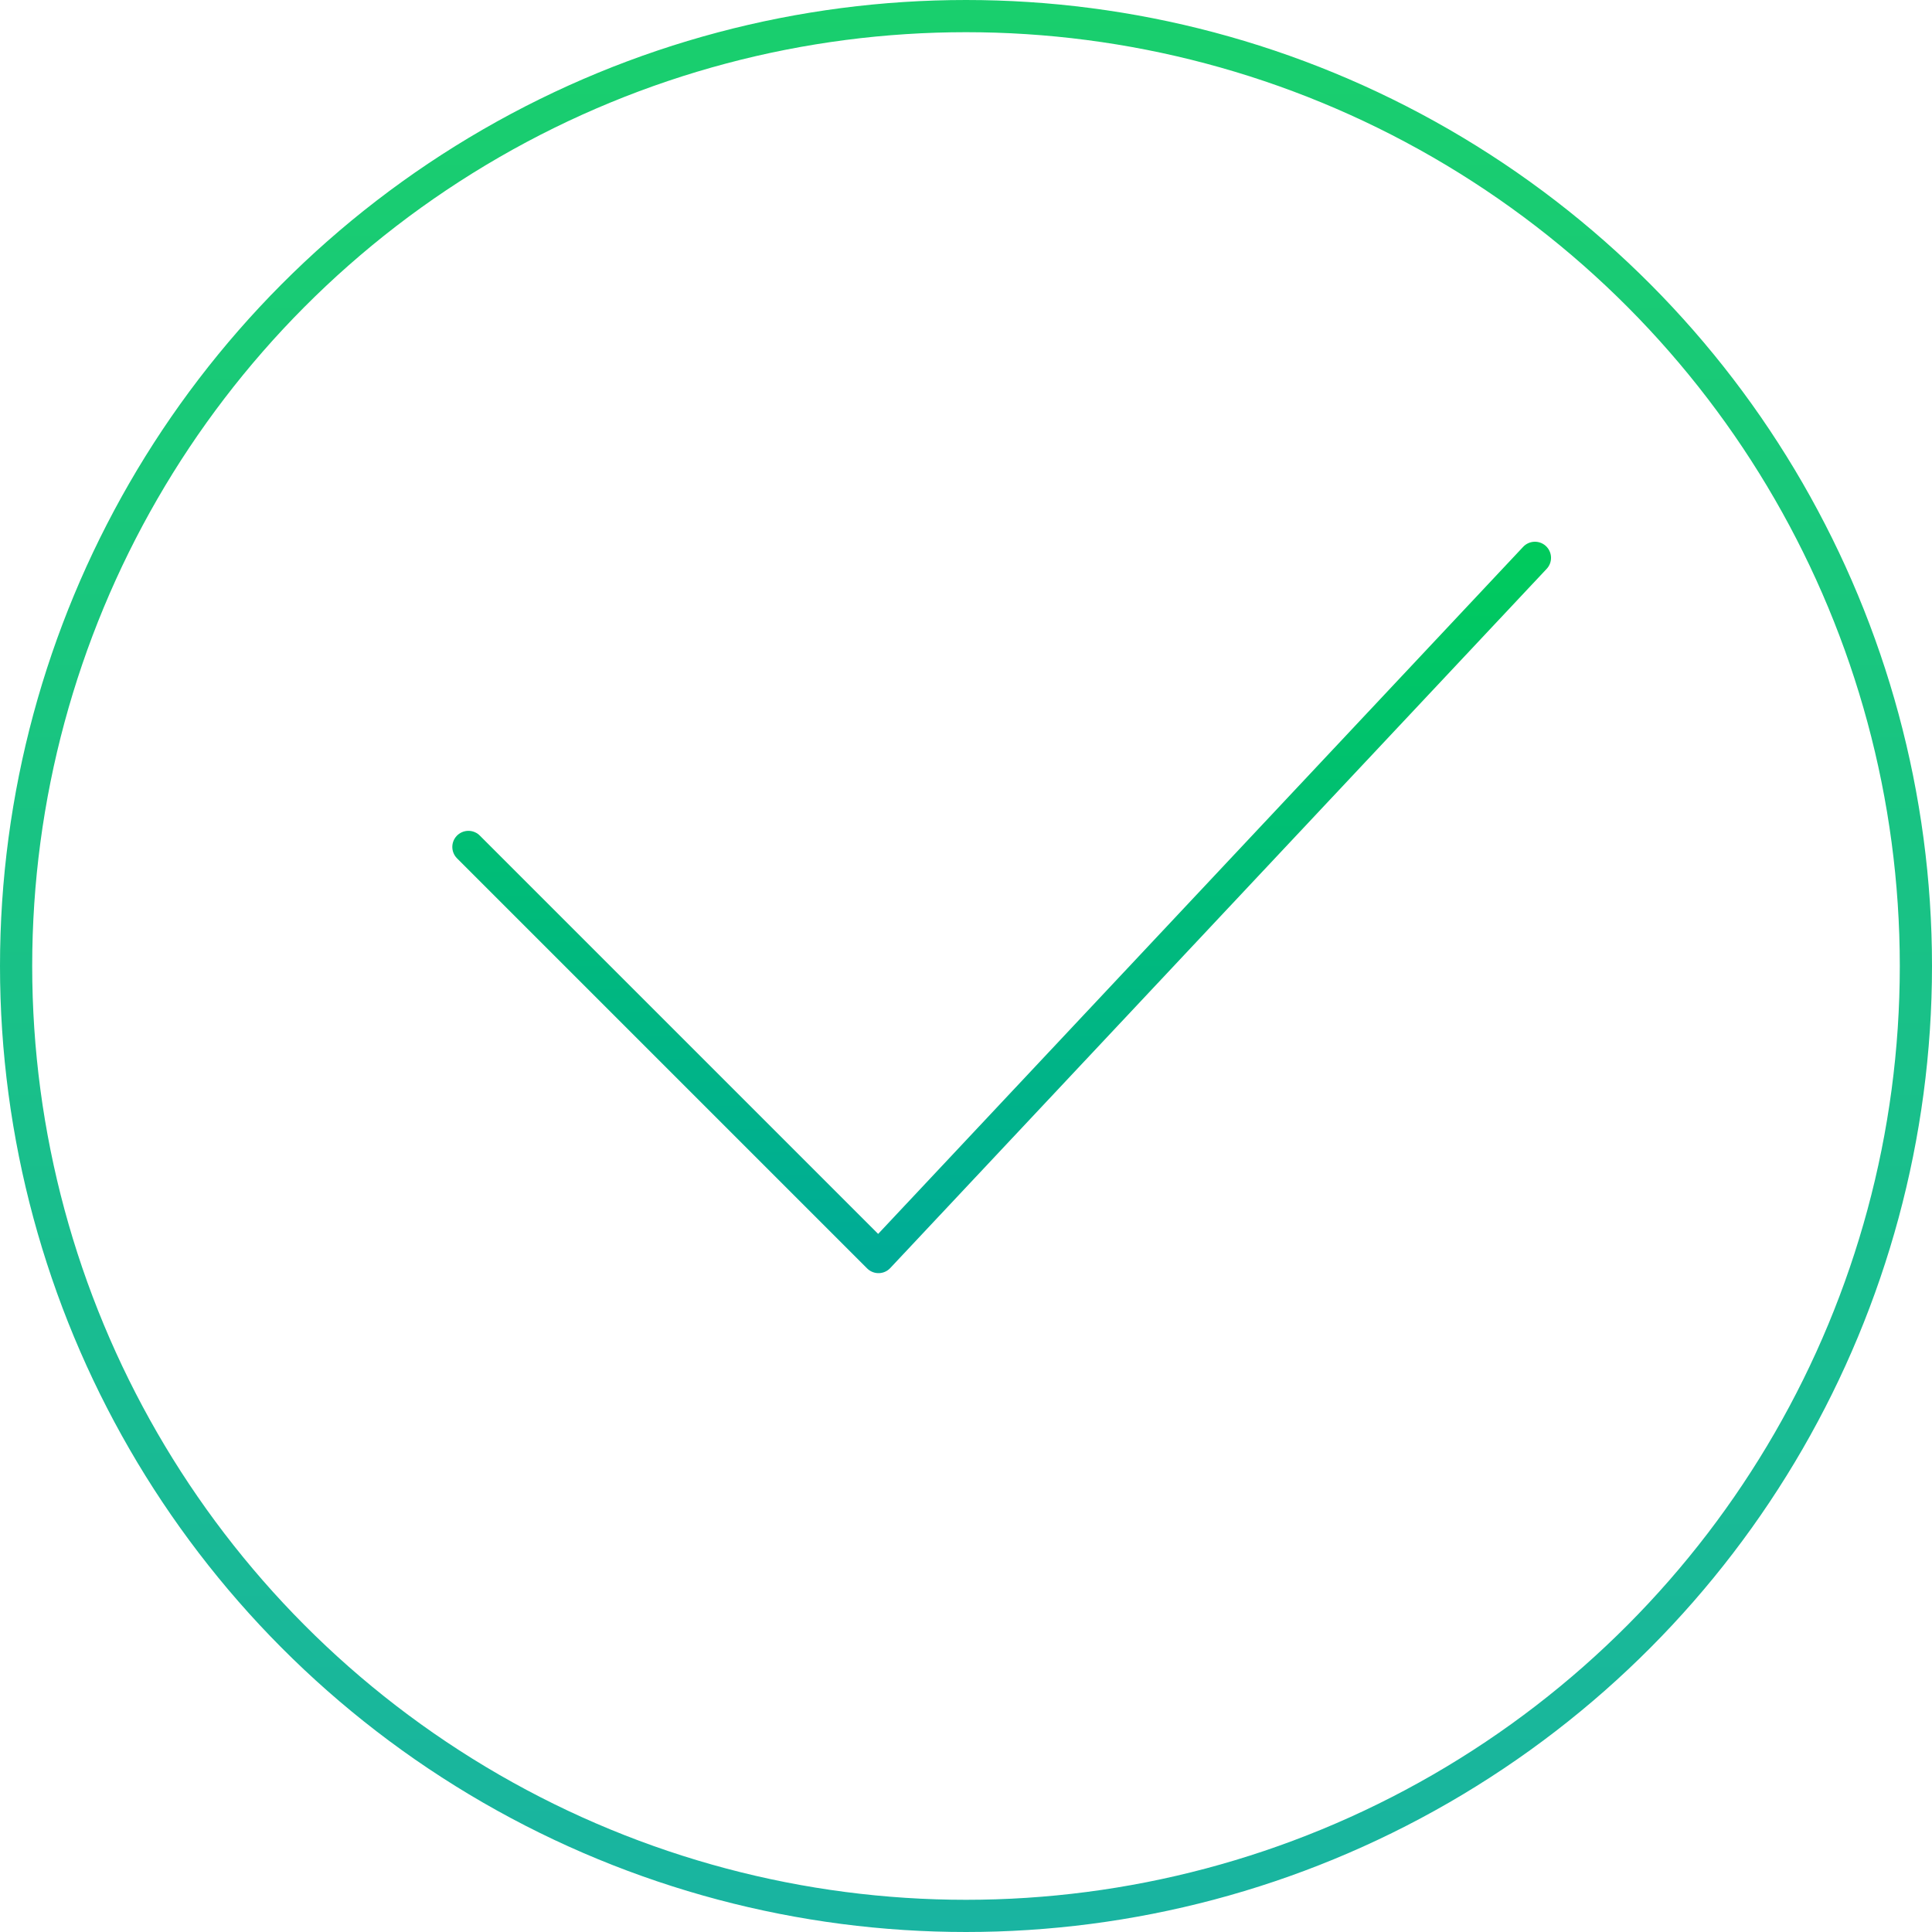 <?xml version="1.0" encoding="UTF-8"?> <svg xmlns="http://www.w3.org/2000/svg" width="120" height="120" viewBox="0 0 120 120" fill="none"> <circle opacity="0.9" cx="60" cy="60" r="59" stroke="url(#paint0_linear_42_1004)" stroke-width="2"></circle> <path d="M29.094 52.605L54.566 78.077L74.951 56.362L85.144 45.505C85.144 45.505 91.356 38.888 95.337 34.648" stroke="url(#paint1_linear_42_1004)" stroke-width="2" stroke-linecap="round" stroke-linejoin="round"></path> <defs> <linearGradient id="paint0_linear_42_1004" x1="60" y1="0" x2="60" y2="120" gradientUnits="userSpaceOnUse"> <stop stop-color="#00CA5D"></stop> <stop offset="1" stop-color="#00AC97"></stop> </linearGradient> <linearGradient id="paint1_linear_42_1004" x1="62.215" y1="34.648" x2="62.215" y2="78.077" gradientUnits="userSpaceOnUse"> <stop stop-color="#00CA5D"></stop> <stop offset="1" stop-color="#00AC97"></stop> </linearGradient> </defs> </svg> 